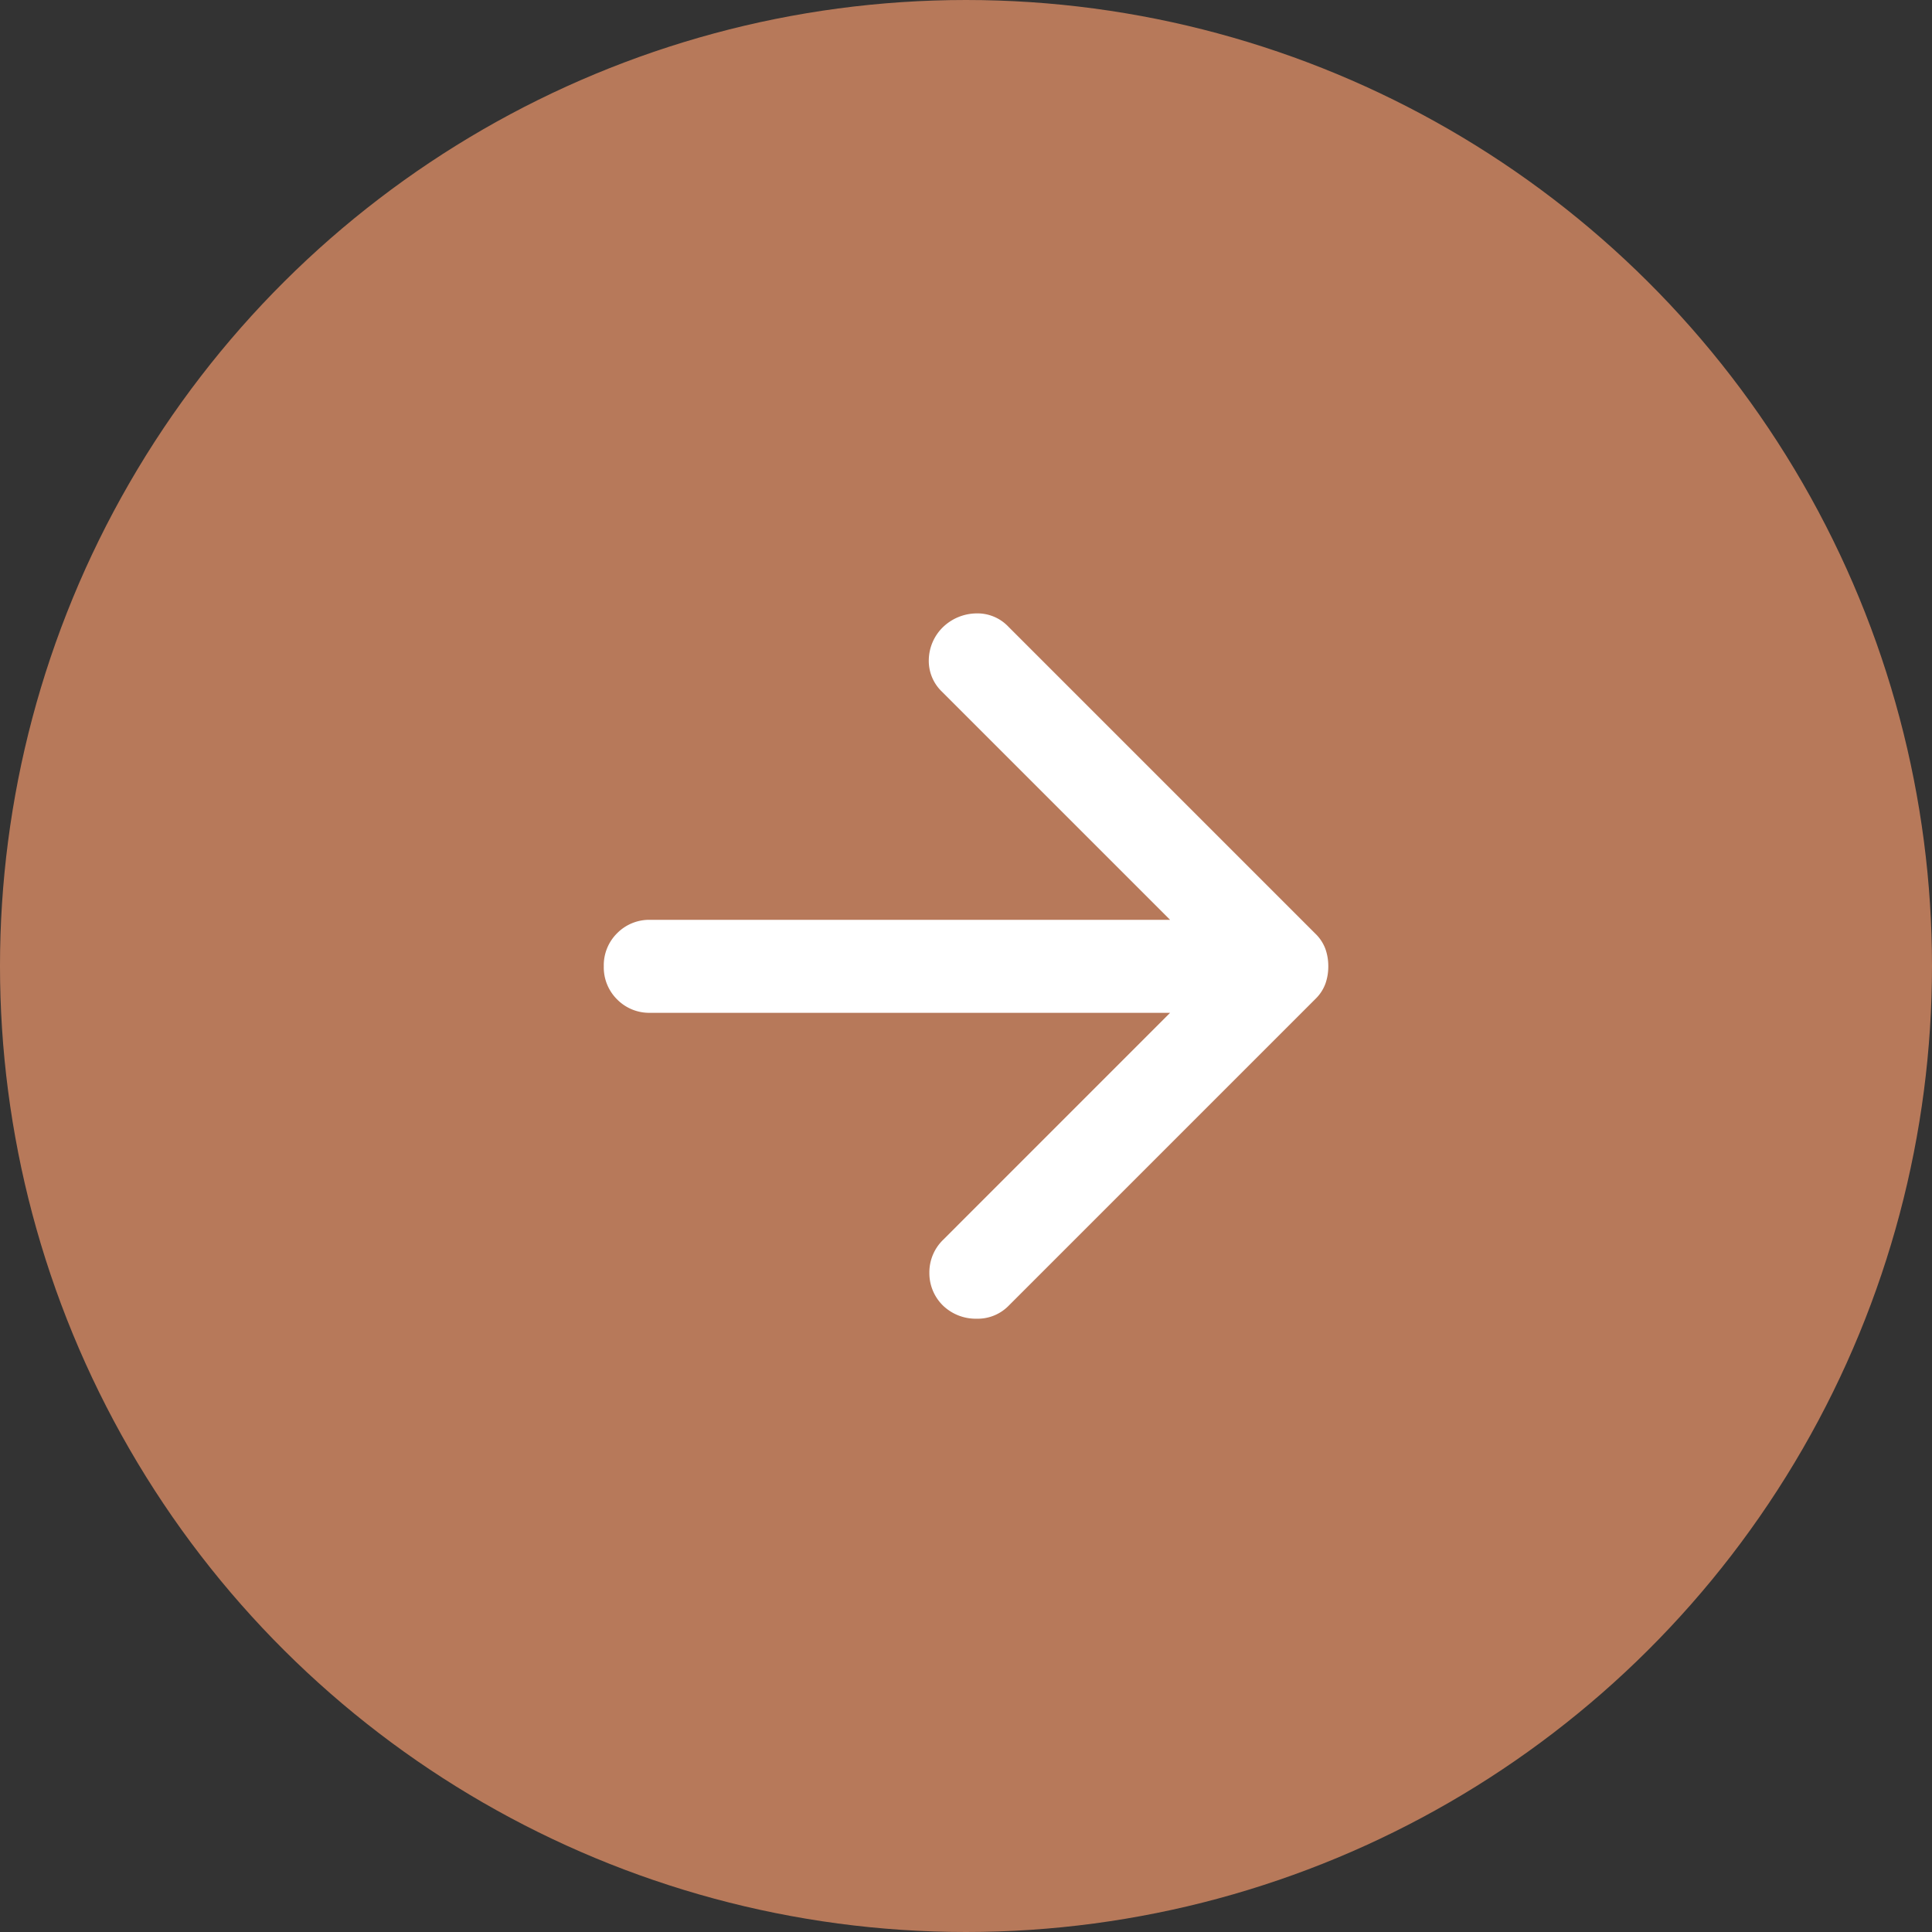 <svg xmlns="http://www.w3.org/2000/svg" width="48" height="48" viewBox="0 0 48 48"><rect x="0" y="0" width="48" height="48" fill="#333333" stroke="none"/><g transform="translate(-1325 -19541)"><circle cx="24" cy="24" r="24" transform="translate(1325 19589) rotate(-90)" fill="#b7795a"/><path d="M174.071-773.595H161.156a1.119,1.119,0,0,1-.823-.332,1.118,1.118,0,0,1-.332-.823,1.118,1.118,0,0,1,.332-.823,1.119,1.119,0,0,1,.823-.332h12.915l-5.663-5.663a1.059,1.059,0,0,1-.332-.809,1.163,1.163,0,0,1,.361-.809,1.219,1.219,0,0,1,.809-.332,1.059,1.059,0,0,1,.809.332l7.628,7.628a1.017,1.017,0,0,1,.246.375,1.279,1.279,0,0,1,.072.433,1.279,1.279,0,0,1-.072.433,1.015,1.015,0,0,1-.246.376l-7.628,7.628a1.078,1.078,0,0,1-.795.318,1.177,1.177,0,0,1-.823-.318,1.125,1.125,0,0,1-.347-.823,1.125,1.125,0,0,1,.347-.824Z" transform="translate(1180 20339.758)" fill="#fff"/></g></svg>